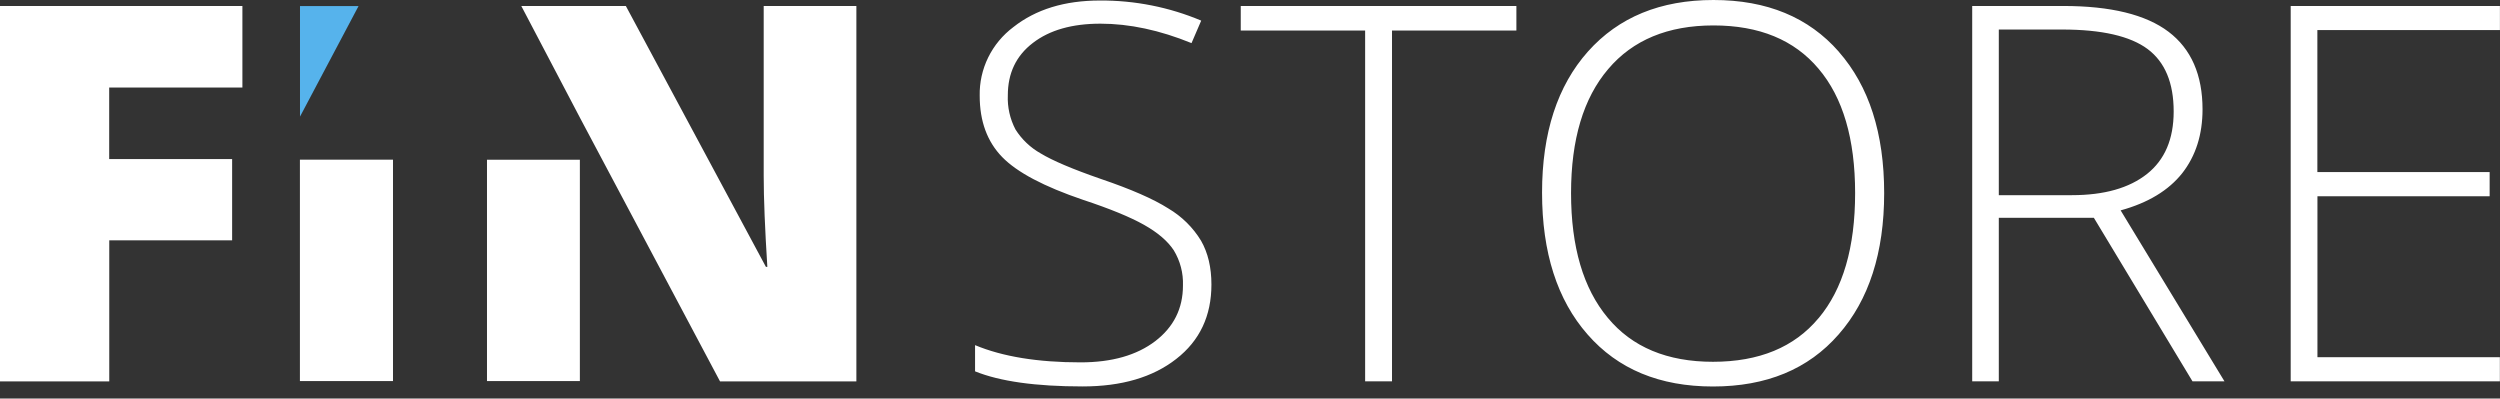 <svg width="207" height="33" viewBox="0 0 207 33" fill="none" xmlns="http://www.w3.org/2000/svg">
<rect x="0" y="0" width="207" height="33" fill="#333333" stroke="none"/>
<path d="M24.927 9.493L24.839 9.654V0.5H29.689L24.927 9.493Z" fill="#56B3EC"/>
<path d="M20.071 7.237V0.495H0V31.582H9.047V19.902H19.22V13.171H9.041V7.248H20.071V7.237ZM63.234 0.495V14.55C63.234 16.445 63.339 18.965 63.536 22.094H63.416L51.82 0.495H43.163L47.986 9.682L48.008 9.72V9.725L59.62 31.582H70.908V0.495H63.234ZM99.449 19.935C98.784 18.837 97.852 17.917 96.735 17.258C95.489 16.467 93.632 15.659 91.16 14.819C88.798 14.001 87.145 13.295 86.178 12.708C85.32 12.226 84.599 11.541 84.08 10.716C83.623 9.843 83.406 8.869 83.448 7.889C83.448 6.058 84.135 4.615 85.524 3.554C86.909 2.488 88.771 1.96 91.116 1.96C93.517 1.96 96.032 2.499 98.658 3.57L99.46 1.707C96.811 0.591 93.955 0.025 91.072 0.043C88.15 0.043 85.772 0.775 83.91 2.24C83.021 2.907 82.305 3.77 81.821 4.759C81.336 5.748 81.096 6.835 81.119 7.932C81.119 10.043 81.745 11.734 82.981 13.004C84.217 14.275 86.447 15.449 89.683 16.548C91.896 17.28 93.572 17.969 94.714 18.61C95.857 19.251 96.681 19.956 97.186 20.721C97.722 21.603 97.987 22.619 97.949 23.645C97.949 25.546 97.18 27.075 95.659 28.244C94.126 29.412 92.072 30.004 89.468 30.004C85.931 30.004 83.014 29.53 80.735 28.577V30.747C82.8 31.582 85.766 31.997 89.644 31.997C92.863 31.997 95.445 31.243 97.389 29.724C99.339 28.211 100.306 26.154 100.306 23.559C100.306 22.142 100.02 20.936 99.449 19.935ZM102.734 0.495V2.531H113.033V31.577H115.258V2.531H125.557V0.495H102.734ZM152.258 4.286C149.758 1.432 146.303 0 141.876 0C137.482 0 134.021 1.422 131.484 4.265C128.957 7.103 127.682 11.001 127.682 15.95C127.682 20.904 128.935 24.829 131.451 27.694C133.966 30.57 137.421 32.002 141.832 32.002C146.259 32.002 149.726 30.57 152.236 27.694C154.752 24.829 156.009 20.92 156.009 15.988C156.009 11.044 154.757 7.14 152.258 4.292V4.286ZM150.577 26.343C148.566 28.755 145.65 29.956 141.832 29.956C138.053 29.956 135.142 28.75 133.126 26.316C131.094 23.887 130.083 20.446 130.083 15.988C130.083 11.556 131.105 8.126 133.159 5.719C135.197 3.312 138.103 2.106 141.876 2.106C145.666 2.106 148.566 3.301 150.577 5.692C152.598 8.077 153.604 11.507 153.604 15.988C153.604 20.489 152.598 23.936 150.582 26.343H150.577ZM175.586 17.42C177.866 16.795 179.563 15.761 180.694 14.334C181.81 12.902 182.37 11.141 182.37 9.057C182.37 6.203 181.431 4.049 179.552 2.628C177.673 1.206 174.762 0.495 170.835 0.495H163.298V31.577H165.501V18.034H173.372L181.54 31.577H184.188L175.586 17.415V17.42ZM171.554 16.165H165.501V2.445H170.747C174.015 2.445 176.372 2.983 177.822 4.06C179.261 5.137 179.98 6.86 179.98 9.23C179.98 11.513 179.244 13.236 177.772 14.404C176.295 15.573 174.224 16.16 171.554 16.16V16.165ZM206.994 2.488V0.495H189.67V31.577H206.989V29.574H191.884V16.251H206.143V14.248H191.878V2.488H206.994ZM32.54 13.225V31.55H24.833V13.22H32.529L32.54 13.225ZM48.013 13.225V31.55H40.323V13.225H48.013Z" fill="white"/>
</svg>
